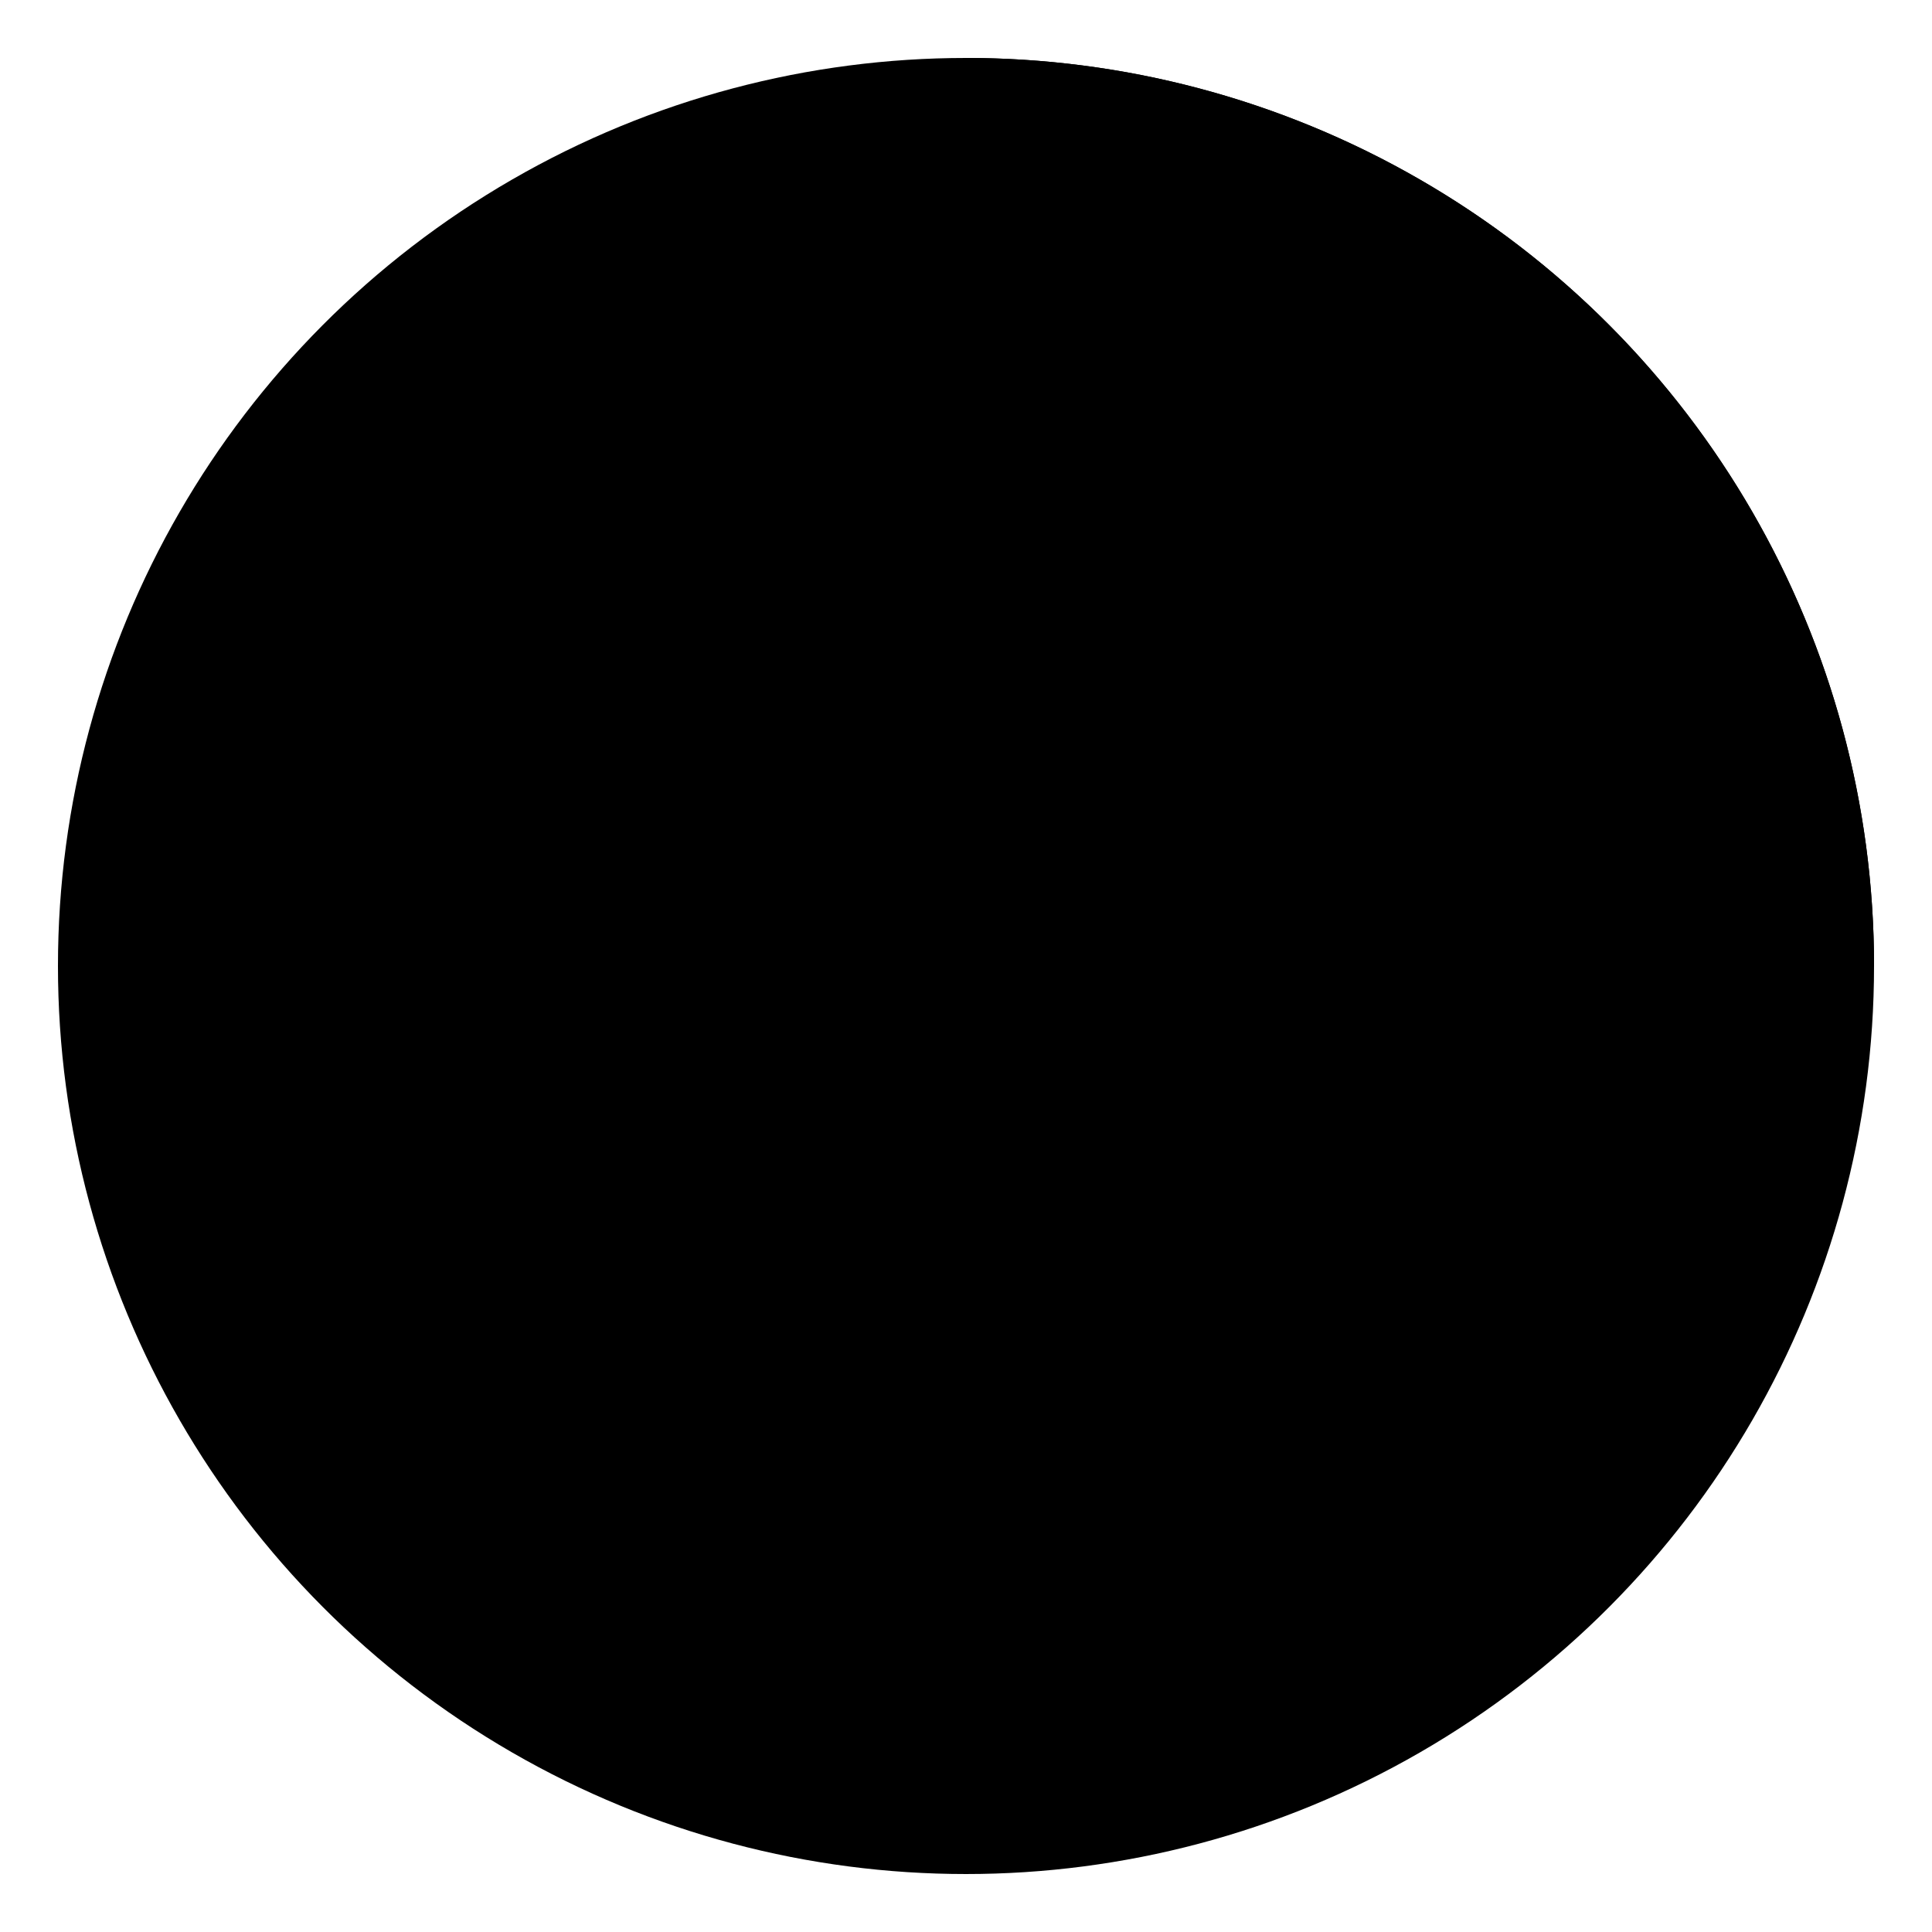 <svg xmlns="http://www.w3.org/2000/svg" viewBox="0 0 100 100">
    <defs>
        <clipPath id="clip-path">
            <path d="M50,50V3A47,47,0,0,1,97,50H50Z"/>
        </clipPath>
    </defs>
    <g class="icon-stroke" stroke-linejoin="bevel">
        <circle cx="50" cy="50" r="47"/>
        <line x1="50" y1="83" x2="50" y2="91"/>
        <line x1="29.37" y1="15.31" x2="33.21" y2="21.96"/>
        <line x1="66.05" y1="78.84" x2="69.89" y2="85.49"/>
        <line x1="14.54" y1="30.14" x2="21.19" y2="33.98"/>
        <line x1="78.08" y1="66.82" x2="84.73" y2="70.66"/>
        <line x1="9" y1="50" x2="17" y2="50"/>
        <line x1="14.54" y1="70.66" x2="21.19" y2="66.82"/>
        <line x1="29.37" y1="85.49" x2="33.21" y2="78.84"/>
        <path d="M50,50V3A47,47,0,0,1,97,50H50Z"/>
        <g clip-path="url(#clip-path)">
            <line x1="15.37" y1="43.16" x2="94.47" y2="-35.94"/>
            <line x1="21.49" y1="49.29" x2="100.59" y2="-29.82"/>
            <line x1="27.61" y1="55.41" x2="106.71" y2="-23.7"/>
            <line x1="33.73" y1="61.53" x2="112.84" y2="-17.58"/>
            <line x1="39.85" y1="67.65" x2="118.96" y2="-11.46"/>
            <line x1="45.59" y1="73.39" x2="124.7" y2="-5.72"/>
            <line x1="51.33" y1="79.13" x2="130.44" y2="0.02"/>
            <line x1="57.07" y1="84.87" x2="136.18" y2="5.76"/>
            <line x1="62.81" y1="90.61" x2="141.92" y2="11.5"/>
        </g>
    </g>
</svg>
